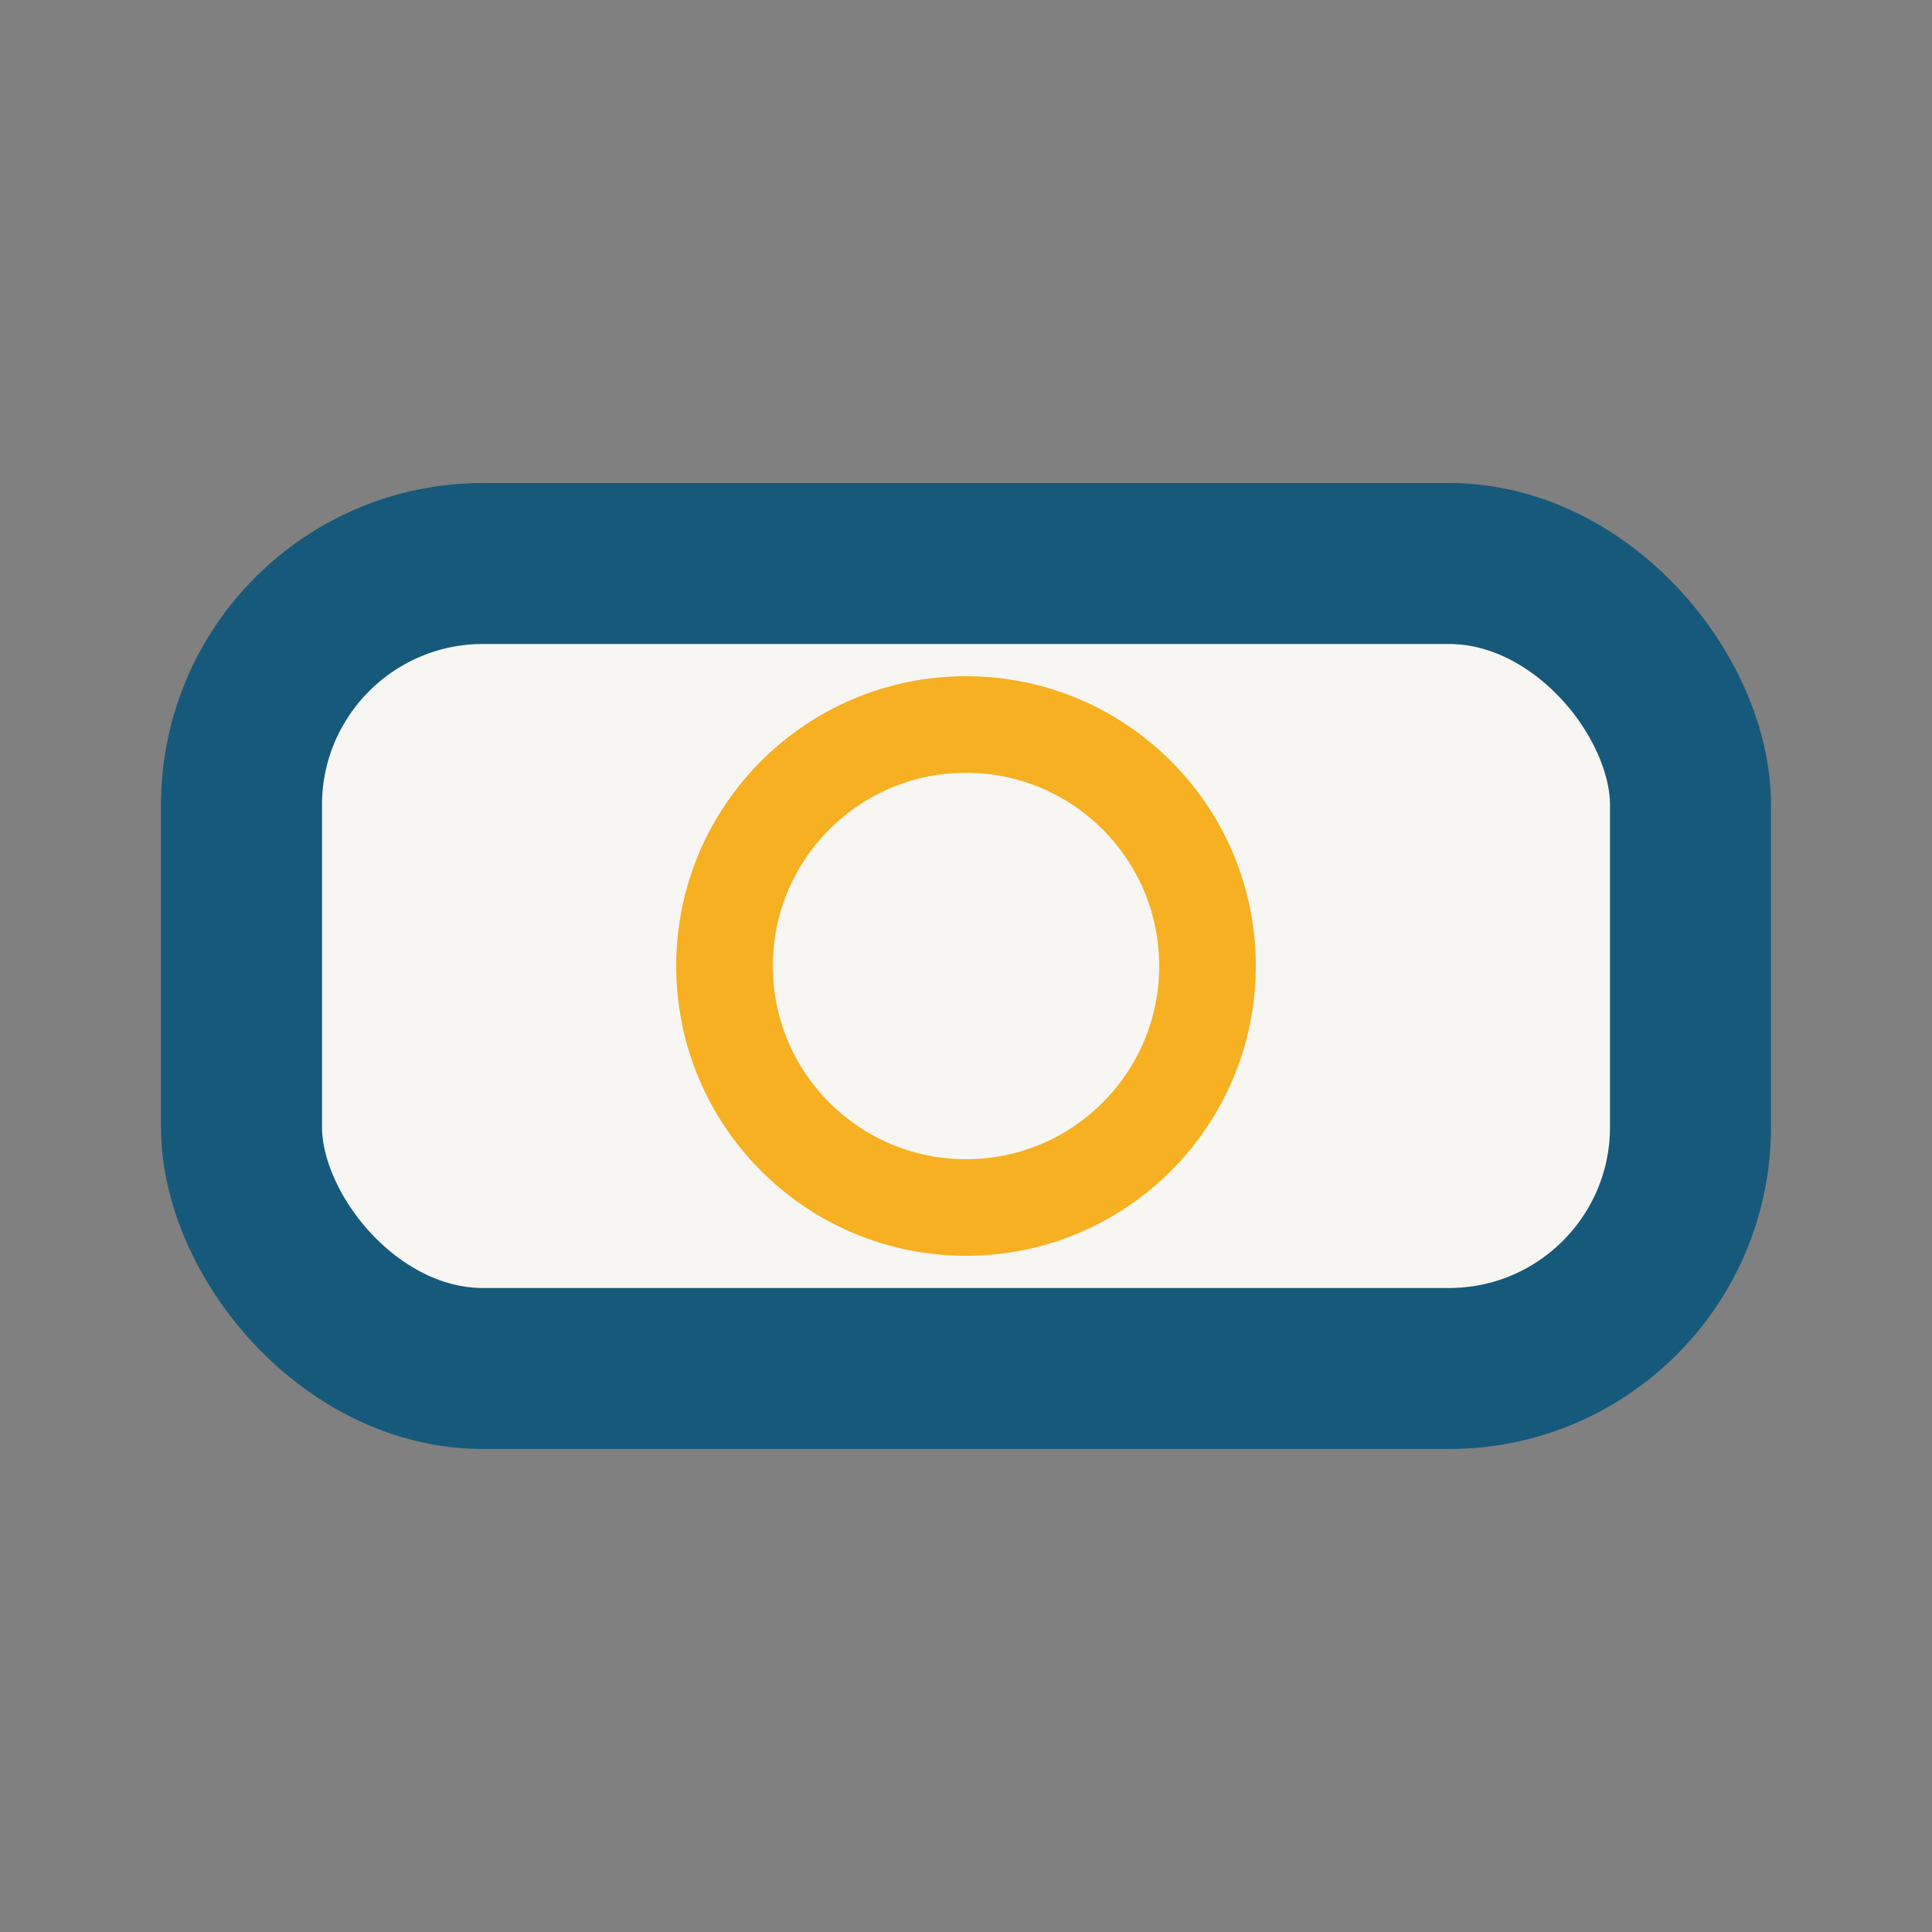 <?xml version="1.0" encoding="UTF-8"?>
<svg xmlns="http://www.w3.org/2000/svg" width="24" height="24" viewBox="0 0 24 24"><rect x="0" y="0" width="24" height="24" fill="#808080" stroke="none"/><rect x="3" y="7" width="18" height="10" rx="3" fill="#F7F6F3" stroke="#17597A" stroke-width="2"/><circle cx="12" cy="12" r="3" stroke="#F6B022" stroke-width="1.2" fill="none"/></svg>